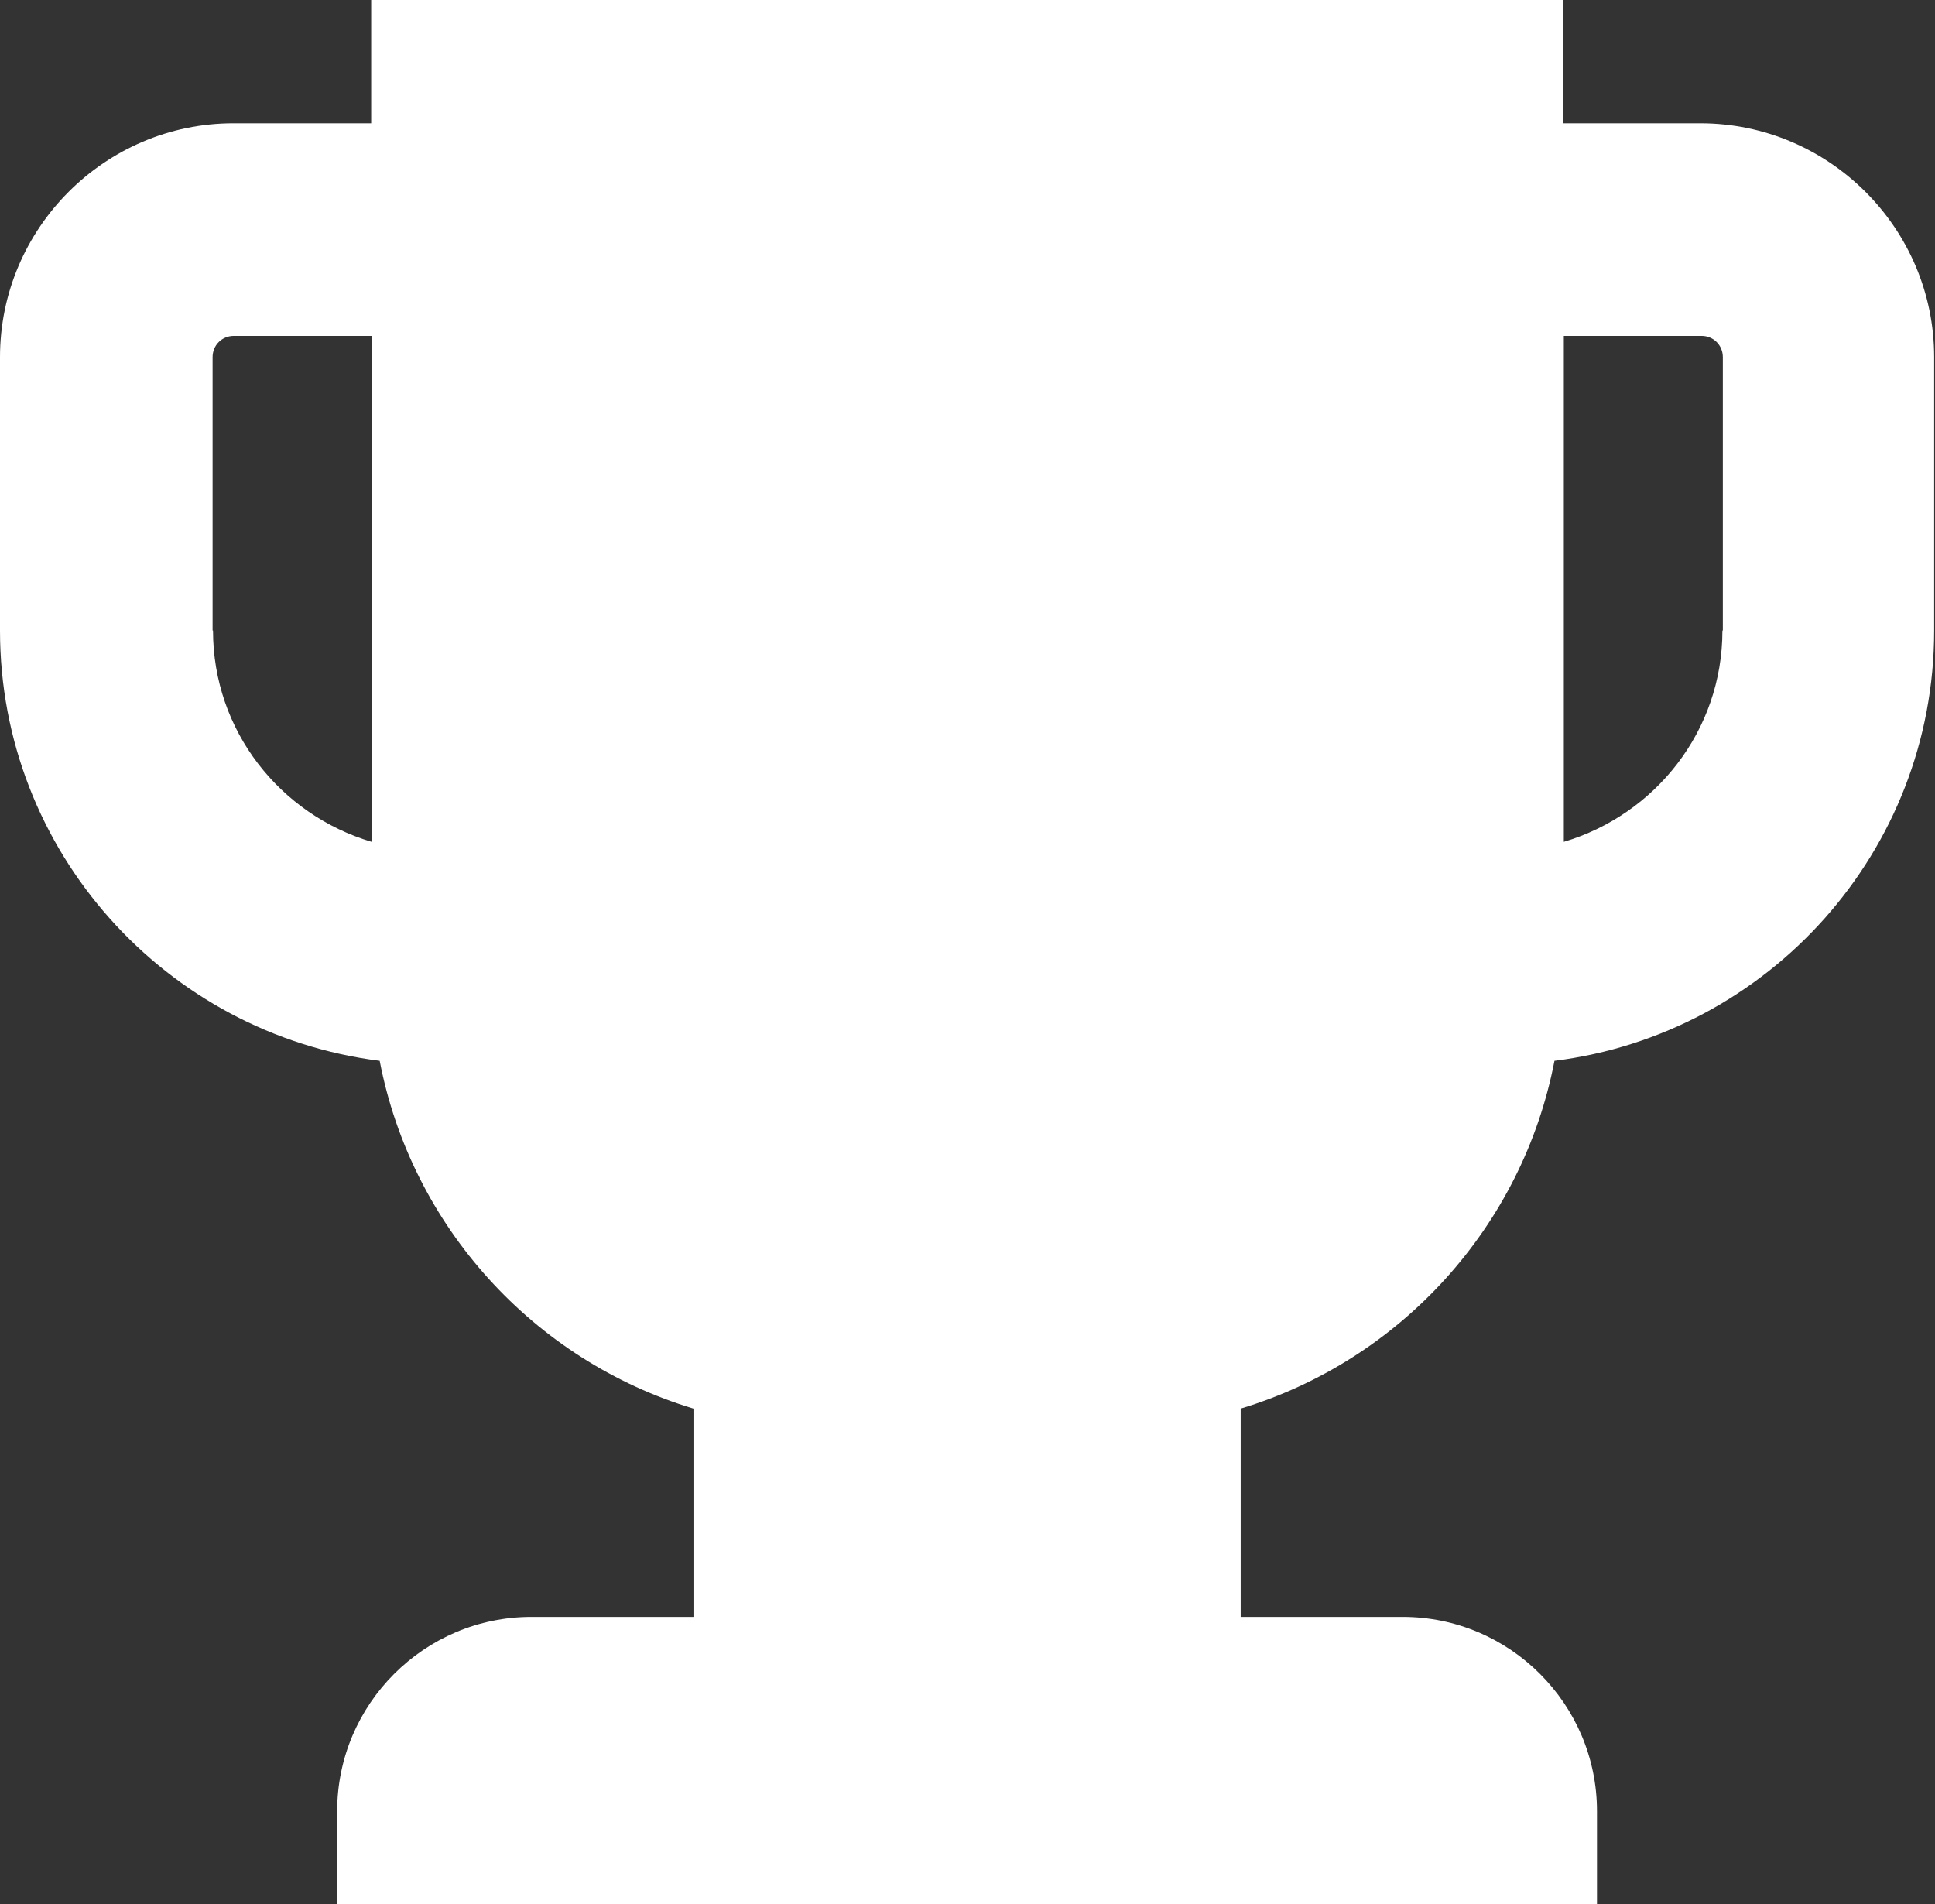 <?xml version="1.0" encoding="UTF-8"?>
<svg id="_Слой_2" data-name="Слой 2" xmlns="http://www.w3.org/2000/svg" viewBox="0 0 45.51 44.79">
  <rect x="0" y="0" width="45.51" height="44.79" fill="#333333" stroke="none"/>
  <defs>
    <style>
      .cls-1 {
        fill: #fff;
      }
    </style>
  </defs>
  <g id="_Слой_2-2" data-name="Слой 2">
    <path class="cls-1" d="M40.01,2.9h-3.24V0H8.73v2.9h-3.24C2.47,2.9,0,5.37,0,8.4v6.43c0,5.2,3.91,9.49,8.93,10.12.75,3.9,3.63,7.05,7.38,8.18v4.9h-3.81c-2.52,0-4.57,2.05-4.57,4.57v2.19h29.63v-2.19c0-2.52-2.05-4.57-4.57-4.57h-3.81v-4.9c3.75-1.13,6.63-4.28,7.38-8.18,5.03-.63,8.93-4.92,8.93-10.12v-6.43c0-3.03-2.47-5.5-5.5-5.5ZM5,14.83v-6.43c0-.28.22-.5.5-.5h3.24v11.9c-2.15-.64-3.73-2.61-3.73-4.97ZM40.51,14.83c0,2.36-1.58,4.33-3.73,4.97V7.9h3.24c.28,0,.5.22.5.5v6.43Z"/>
  </g>
</svg>